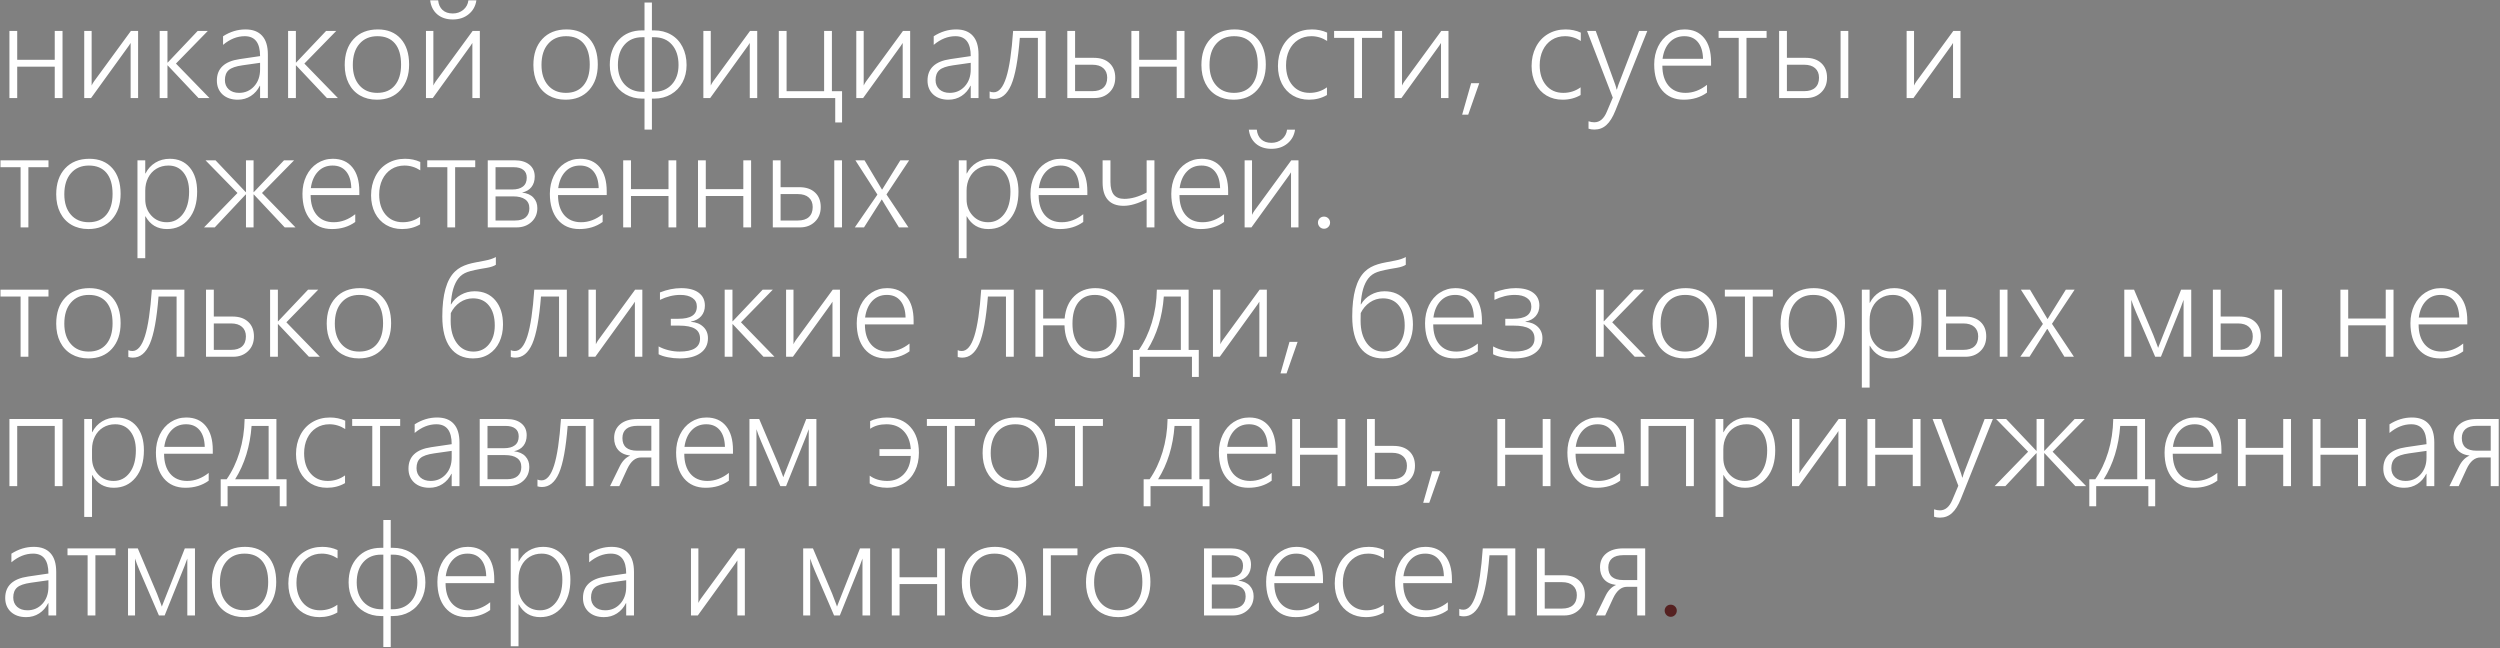 <?xml version="1.0" encoding="UTF-8"?> <svg xmlns="http://www.w3.org/2000/svg" width="1836" height="476" viewBox="0 0 1836 476" fill="none"><rect x="0" y="0" width="1836" height="476" fill="#808080" stroke="none"/><path d="M40.203 72V48.938H12.641V72H6.922V22.734H12.641V43.922H40.203V22.734H45.922V72H40.203ZM95.938 72V31.547L94.578 33.656L66.875 72H61.859V22.734H67.297V62.812C67.797 61.719 68.359 60.734 68.984 59.859L96.125 22.734H101.422V72H95.938ZM145.766 72L123.172 48.047H122.984V72H117.266V22.734H122.984V45.938H123.172L145.156 22.734H152.609L129.219 46.688L153.828 72H145.766ZM191 72V62.953H190.812C189.219 66.172 187.016 68.688 184.203 70.5C181.391 72.312 178.203 73.219 174.641 73.219C169.984 73.219 166.25 71.938 163.438 69.375C160.656 66.781 159.266 63.375 159.266 59.156C159.266 50.281 164.844 45.031 176 43.406L191 41.203C191 31.453 187.25 26.578 179.75 26.578C174.188 26.578 168.875 28.703 163.812 32.953V26.625C169.031 23.281 174.516 21.609 180.266 21.609C185.641 21.609 189.719 23.156 192.5 26.25C195.312 29.312 196.719 33.891 196.719 39.984V72H191ZM165.172 58.828C165.172 61.609 166.109 63.875 167.984 65.625C169.891 67.344 172.422 68.203 175.578 68.203C179.984 68.203 183.656 66.609 186.594 63.422C189.531 60.203 191 56.062 191 51V46.125L178.109 47.953C173.234 48.641 169.859 49.812 167.984 51.469C166.109 53.125 165.172 55.578 165.172 58.828ZM240.078 72L217.484 48.047H217.297V72H211.578V22.734H217.297V45.938H217.484L239.469 22.734H246.922L223.531 46.688L248.141 72H240.078ZM276.734 73.219C272.047 73.219 267.906 72.172 264.312 70.078C260.75 67.984 258 65.016 256.062 61.172C254.125 57.297 253.156 52.828 253.156 47.766C253.156 39.734 255.328 33.375 259.672 28.688C264.047 23.969 270 21.609 277.531 21.609C284.625 21.609 290.219 23.891 294.312 28.453C298.406 33.016 300.453 39.328 300.453 47.391C300.453 55.141 298.328 61.391 294.078 66.141C289.828 70.859 284.047 73.219 276.734 73.219ZM277.156 26.578C271.625 26.578 267.234 28.453 263.984 32.203C260.734 35.922 259.109 41.094 259.109 47.719C259.109 54 260.719 58.984 263.938 62.672C267.156 66.359 271.516 68.203 277.016 68.203C282.609 68.203 286.922 66.375 289.953 62.719C293.016 59.062 294.547 53.969 294.547 47.438C294.547 40.656 293.047 35.484 290.047 31.922C287.047 28.359 282.75 26.578 277.156 26.578ZM332.562 9.891C335.531 9.891 338.094 9 340.25 7.219C342.406 5.406 343.656 3.078 344 0.234H349.859C349.266 4.422 347.391 7.812 344.234 10.406C341.109 13 337.203 14.297 332.516 14.297C327.859 14.297 324.047 13.031 321.078 10.5C318.141 7.938 316.422 4.516 315.922 0.234H321.781C322.062 3.203 323.125 5.562 324.969 7.312C326.844 9.031 329.359 9.891 332.516 9.891H332.562ZM346.906 72V31.547L345.547 33.656L317.844 72H312.828V22.734H318.266V62.812C318.766 61.719 319.328 60.734 319.953 59.859L347.094 22.734H352.391V72H346.906ZM415.297 73.219C410.609 73.219 406.469 72.172 402.875 70.078C399.312 67.984 396.562 65.016 394.625 61.172C392.688 57.297 391.719 52.828 391.719 47.766C391.719 39.734 393.891 33.375 398.234 28.688C402.609 23.969 408.562 21.609 416.094 21.609C423.188 21.609 428.781 23.891 432.875 28.453C436.969 33.016 439.016 39.328 439.016 47.391C439.016 55.141 436.891 61.391 432.641 66.141C428.391 70.859 422.609 73.219 415.297 73.219ZM415.719 26.578C410.188 26.578 405.797 28.453 402.547 32.203C399.297 35.922 397.672 41.094 397.672 47.719C397.672 54 399.281 58.984 402.5 62.672C405.719 66.359 410.078 68.203 415.578 68.203C421.172 68.203 425.484 66.375 428.516 62.719C431.578 59.062 433.109 53.969 433.109 47.438C433.109 40.656 431.609 35.484 428.609 31.922C425.609 28.359 421.312 26.578 415.719 26.578ZM504.219 47.766C504.219 52.484 503.219 56.719 501.219 60.469C499.219 64.219 496.391 67.156 492.734 69.281C489.078 71.375 485 72.422 480.5 72.422H478.766V95.156H473.328V72.422H471.641C467.141 72.422 463.062 71.375 459.406 69.281C455.75 67.188 452.906 64.266 450.875 60.516C448.844 56.734 447.828 52.484 447.828 47.766C447.828 40.172 450 34.031 454.344 29.344C458.688 24.656 464.453 22.312 471.641 22.312H473.328V1.875H478.766V22.312H480.406C485.062 22.312 489.203 23.359 492.828 25.453C496.453 27.547 499.25 30.531 501.219 34.406C503.219 38.281 504.219 42.734 504.219 47.766ZM498.312 47.719C498.312 41.438 496.703 36.469 493.484 32.812C490.297 29.156 485.922 27.328 480.359 27.328H478.766V67.453H480.031C485.625 67.453 490.062 65.656 493.344 62.062C496.656 58.469 498.312 53.688 498.312 47.719ZM473.328 27.328H471.688C466.188 27.328 461.828 29.172 458.609 32.859C455.391 36.516 453.781 41.469 453.781 47.719C453.781 53.719 455.453 58.516 458.797 62.109C462.141 65.672 466.578 67.453 472.109 67.453H473.328V27.328ZM550.625 72V31.547L549.266 33.656L521.562 72H516.547V22.734H521.984V62.812C522.484 61.719 523.047 60.734 523.672 59.859L550.812 22.734H556.109V72H550.625ZM613.391 89.953V72H571.953V22.734H577.672V66.984H605.234V22.734H610.953V66.984H618.406V89.953H613.391ZM662.938 72V31.547L661.578 33.656L633.875 72H628.859V22.734H634.297V62.812C634.797 61.719 635.359 60.734 635.984 59.859L663.125 22.734H668.422V72H662.938ZM712.906 72V62.953H712.719C711.125 66.172 708.922 68.688 706.109 70.5C703.297 72.312 700.109 73.219 696.547 73.219C691.891 73.219 688.156 71.938 685.344 69.375C682.562 66.781 681.172 63.375 681.172 59.156C681.172 50.281 686.75 45.031 697.906 43.406L712.906 41.203C712.906 31.453 709.156 26.578 701.656 26.578C696.094 26.578 690.781 28.703 685.719 32.953V26.625C690.938 23.281 696.422 21.609 702.172 21.609C707.547 21.609 711.625 23.156 714.406 26.25C717.219 29.312 718.625 33.891 718.625 39.984V72H712.906ZM687.078 58.828C687.078 61.609 688.016 63.875 689.891 65.625C691.797 67.344 694.328 68.203 697.484 68.203C701.891 68.203 705.562 66.609 708.5 63.422C711.438 60.203 712.906 56.062 712.906 51V46.125L700.016 47.953C695.141 48.641 691.766 49.812 689.891 51.469C688.016 53.125 687.078 55.578 687.078 58.828ZM762.219 72V27.797H748.953C747.672 44.047 745.547 55.594 742.578 62.438C739.609 69.25 735.438 72.656 730.062 72.656C728.969 72.656 727.875 72.5 726.781 72.188V67.172C727.531 67.578 728.531 67.781 729.781 67.781C733.594 67.781 736.656 64.141 738.969 56.859C741.281 49.578 742.969 38.203 744.031 22.734H767.938V72H762.219ZM819.031 57.047C819.031 61.516 817.594 65.125 814.719 67.875C811.875 70.625 808.234 72 803.797 72H783.828V22.734H789.547V42.469H803.328C808.203 42.469 812.031 43.766 814.812 46.359C817.625 48.953 819.031 52.516 819.031 57.047ZM813.125 57.047C813.125 54.078 812.172 51.75 810.266 50.062C808.391 48.375 805.688 47.531 802.156 47.531H789.547V66.938H802.25C805.781 66.938 808.469 66.094 810.312 64.406C812.188 62.688 813.125 60.234 813.125 57.047ZM864.172 72V48.938H836.609V72H830.891V22.734H836.609V43.922H864.172V22.734H869.891V72H864.172ZM905.891 73.219C901.203 73.219 897.062 72.172 893.469 70.078C889.906 67.984 887.156 65.016 885.219 61.172C883.281 57.297 882.312 52.828 882.312 47.766C882.312 39.734 884.484 33.375 888.828 28.688C893.203 23.969 899.156 21.609 906.688 21.609C913.781 21.609 919.375 23.891 923.469 28.453C927.562 33.016 929.609 39.328 929.609 47.391C929.609 55.141 927.484 61.391 923.234 66.141C918.984 70.859 913.203 73.219 905.891 73.219ZM906.312 26.578C900.781 26.578 896.391 28.453 893.141 32.203C889.891 35.922 888.266 41.094 888.266 47.719C888.266 54 889.875 58.984 893.094 62.672C896.312 66.359 900.672 68.203 906.172 68.203C911.766 68.203 916.078 66.375 919.109 62.719C922.172 59.062 923.703 53.969 923.703 47.438C923.703 40.656 922.203 35.484 919.203 31.922C916.203 28.359 911.906 26.578 906.312 26.578ZM974.516 69.797C970.609 72.078 966.203 73.219 961.297 73.219C956.891 73.219 952.953 72.203 949.484 70.172C946.016 68.109 943.312 65.188 941.375 61.406C939.469 57.594 938.516 53.281 938.516 48.469C938.516 43.344 939.562 38.719 941.656 34.594C943.75 30.469 946.688 27.281 950.469 25.031C954.281 22.75 958.625 21.609 963.5 21.609C967.531 21.609 971.25 22.391 974.656 23.953V30.094C971.031 27.75 967.172 26.578 963.078 26.578C959.422 26.578 956.172 27.484 953.328 29.297C950.516 31.109 948.328 33.641 946.766 36.891C945.234 40.141 944.469 43.812 944.469 47.906C944.469 54 946.031 58.906 949.156 62.625C952.312 66.344 956.531 68.203 961.812 68.203C966.531 68.203 970.766 66.844 974.516 64.125V69.797ZM1000.25 27.797V72H994.531V27.797H979.766V22.734H1015.02V27.797H1000.25ZM1058.28 72V31.547L1056.92 33.656L1029.22 72H1024.2V22.734H1029.64V62.812C1030.14 61.719 1030.7 60.734 1031.33 59.859L1058.47 22.734H1063.77V72H1058.28ZM1078.25 84.234H1073.8L1080.41 61.078H1086.36L1078.25 84.234ZM1160.8 69.797C1156.89 72.078 1152.48 73.219 1147.58 73.219C1143.17 73.219 1139.23 72.203 1135.77 70.172C1132.3 68.109 1129.59 65.188 1127.66 61.406C1125.75 57.594 1124.8 53.281 1124.8 48.469C1124.8 43.344 1125.84 38.719 1127.94 34.594C1130.03 30.469 1132.97 27.281 1136.75 25.031C1140.56 22.75 1144.91 21.609 1149.78 21.609C1153.81 21.609 1157.53 22.391 1160.94 23.953V30.094C1157.31 27.75 1153.45 26.578 1149.36 26.578C1145.7 26.578 1142.45 27.484 1139.61 29.297C1136.8 31.109 1134.61 33.641 1133.05 36.891C1131.52 40.141 1130.75 43.812 1130.75 47.906C1130.75 54 1132.31 58.906 1135.44 62.625C1138.59 66.344 1142.81 68.203 1148.09 68.203C1152.81 68.203 1157.05 66.844 1160.8 64.125V69.797ZM1170.92 95.156C1169.3 95.156 1167.86 94.938 1166.61 94.5V89.062C1168.05 89.562 1169.47 89.812 1170.88 89.812C1174.84 89.812 1177.91 87.219 1180.06 82.031L1184.42 71.719L1165.53 22.734H1171.91L1186.2 62.062C1186.67 63.438 1187.02 64.656 1187.23 65.719H1187.47L1187.98 64.031L1188.55 62.25L1203.73 22.734H1209.78L1186.34 81.234C1184.41 86.078 1182.2 89.609 1179.73 91.828C1177.3 94.047 1174.36 95.156 1170.92 95.156ZM1220.84 48.234C1220.84 54.422 1222.33 59.297 1225.3 62.859C1228.3 66.422 1232.47 68.203 1237.81 68.203C1243.38 68.203 1248.64 66.234 1253.61 62.297V68.016C1248.83 71.484 1243.12 73.219 1236.5 73.219C1229.78 73.219 1224.48 70.906 1220.61 66.281C1216.77 61.625 1214.84 55.297 1214.84 47.297C1214.84 42.484 1215.8 38.109 1217.7 34.172C1219.64 30.203 1222.31 27.125 1225.72 24.938C1229.16 22.719 1232.95 21.609 1237.11 21.609C1243.3 21.609 1248.09 23.703 1251.5 27.891C1254.91 32.078 1256.61 37.938 1256.61 45.469V48.234H1220.84ZM1250.7 43.172C1250.58 37.922 1249.33 33.844 1246.95 30.938C1244.58 28.031 1241.25 26.578 1236.97 26.578C1232.62 26.578 1229.05 28.062 1226.23 31.031C1223.42 34 1221.67 38.047 1220.98 43.172H1250.7ZM1282.62 27.797V72H1276.91V27.797H1262.14V22.734H1297.39V27.797H1282.62ZM1351.72 72V22.734H1357.39V72H1351.72ZM1341.78 57.047C1341.78 61.516 1340.34 65.125 1337.47 67.875C1334.62 70.625 1330.98 72 1326.55 72H1306.58V22.734H1312.3V42.469H1326.08C1330.95 42.469 1334.78 43.766 1337.56 46.359C1340.38 48.953 1341.78 52.516 1341.78 57.047ZM1335.88 57.047C1335.88 54.078 1334.92 51.75 1333.02 50.062C1331.14 48.375 1328.44 47.531 1324.91 47.531H1312.3V66.938H1325C1328.53 66.938 1331.22 66.094 1333.06 64.406C1334.94 62.688 1335.88 60.234 1335.88 57.047ZM1434.31 72V31.547L1432.95 33.656L1405.25 72H1400.23V22.734H1405.67V62.812C1406.17 61.719 1406.73 60.734 1407.36 59.859L1434.5 22.734H1439.8V72H1434.31ZM20.844 122.797V167H15.125V122.797H0.359V117.734H35.609V122.797H20.844ZM64.859 168.219C60.172 168.219 56.031 167.172 52.438 165.078C48.875 162.984 46.125 160.016 44.188 156.172C42.25 152.297 41.281 147.828 41.281 142.766C41.281 134.734 43.453 128.375 47.797 123.688C52.172 118.969 58.125 116.609 65.656 116.609C72.75 116.609 78.344 118.891 82.438 123.453C86.531 128.016 88.578 134.328 88.578 142.391C88.578 150.141 86.453 156.391 82.203 161.141C77.953 165.859 72.172 168.219 64.859 168.219ZM65.281 121.578C59.75 121.578 55.359 123.453 52.109 127.203C48.859 130.922 47.234 136.094 47.234 142.719C47.234 149 48.844 153.984 52.062 157.672C55.281 161.359 59.641 163.203 65.141 163.203C70.734 163.203 75.047 161.375 78.078 157.719C81.141 154.062 82.672 148.969 82.672 142.438C82.672 135.656 81.172 130.484 78.172 126.922C75.172 123.359 70.875 121.578 65.281 121.578ZM106.672 158.891V189.641H100.953V117.734H106.672V127.391H106.859C108.547 124.016 110.953 121.375 114.078 119.469C117.203 117.562 120.75 116.609 124.719 116.609C130.906 116.609 135.797 118.766 139.391 123.078C142.984 127.359 144.781 133.25 144.781 140.75C144.781 149.062 142.75 155.719 138.688 160.719C134.625 165.719 129.266 168.219 122.609 168.219C115.578 168.219 110.328 165.109 106.859 158.891H106.672ZM106.672 146.422C106.672 151.109 108.156 155.078 111.125 158.328C114.094 161.578 117.891 163.203 122.516 163.203C127.359 163.203 131.297 161.188 134.328 157.156C137.359 153.125 138.875 147.656 138.875 140.75C138.875 134.906 137.516 130.25 134.797 126.781C132.078 123.312 128.375 121.578 123.688 121.578C120.375 121.578 117.406 122.375 114.781 123.969C112.188 125.562 110.188 127.766 108.781 130.578C107.375 133.359 106.672 136.484 106.672 139.953V146.422ZM209.094 167L186.406 142.812H186.219V167H180.641V142.812H180.453L157.719 167H149.844L174.406 141.734L150.922 117.734H158.281L180.453 141.078H180.641V117.734H186.219V141.078H186.406L208.578 117.734H215.984L192.406 141.734L217.016 167H209.094ZM228.125 143.234C228.125 149.422 229.609 154.297 232.578 157.859C235.578 161.422 239.75 163.203 245.094 163.203C250.656 163.203 255.922 161.234 260.891 157.297V163.016C256.109 166.484 250.406 168.219 243.781 168.219C237.062 168.219 231.766 165.906 227.891 161.281C224.047 156.625 222.125 150.297 222.125 142.297C222.125 137.484 223.078 133.109 224.984 129.172C226.922 125.203 229.594 122.125 233 119.938C236.438 117.719 240.234 116.609 244.391 116.609C250.578 116.609 255.375 118.703 258.781 122.891C262.188 127.078 263.891 132.938 263.891 140.469V143.234H228.125ZM257.984 138.172C257.859 132.922 256.609 128.844 254.234 125.938C251.859 123.031 248.531 121.578 244.25 121.578C239.906 121.578 236.328 123.062 233.516 126.031C230.703 129 228.953 133.047 228.266 138.172H257.984ZM308.516 164.797C304.609 167.078 300.203 168.219 295.297 168.219C290.891 168.219 286.953 167.203 283.484 165.172C280.016 163.109 277.312 160.188 275.375 156.406C273.469 152.594 272.516 148.281 272.516 143.469C272.516 138.344 273.562 133.719 275.656 129.594C277.75 125.469 280.688 122.281 284.469 120.031C288.281 117.75 292.625 116.609 297.5 116.609C301.531 116.609 305.25 117.391 308.656 118.953V125.094C305.031 122.75 301.172 121.578 297.078 121.578C293.422 121.578 290.172 122.484 287.328 124.297C284.516 126.109 282.328 128.641 280.766 131.891C279.234 135.141 278.469 138.812 278.469 142.906C278.469 149 280.031 153.906 283.156 157.625C286.312 161.344 290.531 163.203 295.812 163.203C300.531 163.203 304.766 161.844 308.516 159.125V164.797ZM334.25 122.797V167H328.531V122.797H313.766V117.734H349.016V122.797H334.25ZM394.625 152.844C394.625 156.969 393.188 160.359 390.312 163.016C387.438 165.672 383.781 167 379.344 167H358.203V117.734H377.938C382.562 117.734 386.172 118.797 388.766 120.922C391.391 123.016 392.703 125.938 392.703 129.688C392.703 132.781 391.891 135.359 390.266 137.422C388.641 139.453 386.344 140.781 383.375 141.406C387.094 141.844 389.891 143.094 391.766 145.156C393.672 147.188 394.625 149.75 394.625 152.844ZM386.844 130.484C386.844 127.953 386.016 126.047 384.359 124.766C382.703 123.453 380.344 122.797 377.281 122.797H363.922V139.156H376.156C379.562 139.156 382.188 138.438 384.031 137C385.906 135.562 386.844 133.391 386.844 130.484ZM388.766 152.984C388.766 150.078 387.734 147.891 385.672 146.422C383.641 144.953 380.688 144.219 376.812 144.219H363.922V161.938H378.266C381.766 161.938 384.391 161.141 386.141 159.547C387.891 157.953 388.766 155.766 388.766 152.984ZM409.812 143.234C409.812 149.422 411.297 154.297 414.266 157.859C417.266 161.422 421.438 163.203 426.781 163.203C432.344 163.203 437.609 161.234 442.578 157.297V163.016C437.797 166.484 432.094 168.219 425.469 168.219C418.75 168.219 413.453 165.906 409.578 161.281C405.734 156.625 403.812 150.297 403.812 142.297C403.812 137.484 404.766 133.109 406.672 129.172C408.609 125.203 411.281 122.125 414.688 119.938C418.125 117.719 421.922 116.609 426.078 116.609C432.266 116.609 437.062 118.703 440.469 122.891C443.875 127.078 445.578 132.938 445.578 140.469V143.234H409.812ZM439.672 138.172C439.547 132.922 438.297 128.844 435.922 125.938C433.547 123.031 430.219 121.578 425.938 121.578C421.594 121.578 418.016 123.062 415.203 126.031C412.391 129 410.641 133.047 409.953 138.172H439.672ZM490.953 167V143.938H463.391V167H457.672V117.734H463.391V138.922H490.953V117.734H496.672V167H490.953ZM545.891 167V143.938H518.328V167H512.609V117.734H518.328V138.922H545.891V117.734H551.609V167H545.891ZM612.688 167V117.734H618.359V167H612.688ZM602.75 152.047C602.75 156.516 601.312 160.125 598.438 162.875C595.594 165.625 591.953 167 587.516 167H567.547V117.734H573.266V137.469H587.047C591.922 137.469 595.75 138.766 598.531 141.359C601.344 143.953 602.75 147.516 602.75 152.047ZM596.844 152.047C596.844 149.078 595.891 146.75 593.984 145.062C592.109 143.375 589.406 142.531 585.875 142.531H573.266V161.938H585.969C589.5 161.938 592.188 161.094 594.031 159.406C595.906 157.688 596.844 155.234 596.844 152.047ZM651.031 142.812L667.156 167H660.172L649.953 150.406L647.703 146.609H647.422L646.625 147.969L634.531 167H627.781L644.375 142.906L628.203 117.734H634.906L647.703 139.203H647.891L649.062 137.281L661.203 117.734H667.672L651.031 142.812ZM709.859 158.891V189.641H704.141V117.734H709.859V127.391H710.047C711.734 124.016 714.141 121.375 717.266 119.469C720.391 117.562 723.938 116.609 727.906 116.609C734.094 116.609 738.984 118.766 742.578 123.078C746.172 127.359 747.969 133.25 747.969 140.75C747.969 149.062 745.938 155.719 741.875 160.719C737.812 165.719 732.453 168.219 725.797 168.219C718.766 168.219 713.516 165.109 710.047 158.891H709.859ZM709.859 146.422C709.859 151.109 711.344 155.078 714.312 158.328C717.281 161.578 721.078 163.203 725.703 163.203C730.547 163.203 734.484 161.188 737.516 157.156C740.547 153.125 742.062 147.656 742.062 140.75C742.062 134.906 740.703 130.25 737.984 126.781C735.266 123.312 731.562 121.578 726.875 121.578C723.562 121.578 720.594 122.375 717.969 123.969C715.375 125.562 713.375 127.766 711.969 130.578C710.562 133.359 709.859 136.484 709.859 139.953V146.422ZM762.781 143.234C762.781 149.422 764.266 154.297 767.234 157.859C770.234 161.422 774.406 163.203 779.75 163.203C785.312 163.203 790.578 161.234 795.547 157.297V163.016C790.766 166.484 785.062 168.219 778.438 168.219C771.719 168.219 766.422 165.906 762.547 161.281C758.703 156.625 756.781 150.297 756.781 142.297C756.781 137.484 757.734 133.109 759.641 129.172C761.578 125.203 764.25 122.125 767.656 119.938C771.094 117.719 774.891 116.609 779.047 116.609C785.234 116.609 790.031 118.703 793.438 122.891C796.844 127.078 798.547 132.938 798.547 140.469V143.234H762.781ZM792.641 138.172C792.516 132.922 791.266 128.844 788.891 125.938C786.516 123.031 783.188 121.578 778.906 121.578C774.562 121.578 770.984 123.062 768.172 126.031C765.359 129 763.609 133.047 762.922 138.172H792.641ZM842.094 167V146.188C835.781 149.5 830.141 151.156 825.172 151.156C820.078 151.156 816.234 149.703 813.641 146.797C811.047 143.891 809.75 139.641 809.75 134.047V117.734H815.516V133.672C815.516 137.828 816.344 140.938 818 143C819.656 145.031 822.234 146.047 825.734 146.047C830.859 146.047 836.312 144.484 842.094 141.359V117.734H847.812V167H842.094ZM866.188 143.234C866.188 149.422 867.672 154.297 870.641 157.859C873.641 161.422 877.812 163.203 883.156 163.203C888.719 163.203 893.984 161.234 898.953 157.297V163.016C894.172 166.484 888.469 168.219 881.844 168.219C875.125 168.219 869.828 165.906 865.953 161.281C862.109 156.625 860.188 150.297 860.188 142.297C860.188 137.484 861.141 133.109 863.047 129.172C864.984 125.203 867.656 122.125 871.062 119.938C874.5 117.719 878.297 116.609 882.453 116.609C888.641 116.609 893.438 118.703 896.844 122.891C900.25 127.078 901.953 132.938 901.953 140.469V143.234H866.188ZM896.047 138.172C895.922 132.922 894.672 128.844 892.297 125.938C889.922 123.031 886.594 121.578 882.312 121.578C877.969 121.578 874.391 123.062 871.578 126.031C868.766 129 867.016 133.047 866.328 138.172H896.047ZM933.781 104.891C936.75 104.891 939.312 104 941.469 102.219C943.625 100.406 944.875 98.078 945.219 95.234H951.078C950.484 99.422 948.609 102.812 945.453 105.406C942.328 108 938.422 109.297 933.734 109.297C929.078 109.297 925.266 108.031 922.297 105.5C919.359 102.938 917.641 99.516 917.141 95.234H923C923.281 98.203 924.344 100.562 926.188 102.312C928.062 104.031 930.578 104.891 933.734 104.891H933.781ZM948.125 167V126.547L946.766 128.656L919.062 167H914.047V117.734H919.484V157.812C919.984 156.719 920.547 155.734 921.172 154.859L948.312 117.734H953.609V167H948.125ZM972.359 167.984C971.109 167.984 970.047 167.531 969.172 166.625C968.328 165.688 967.906 164.641 967.906 163.484C967.906 162.234 968.328 161.188 969.172 160.344C970.016 159.5 971.078 159.078 972.359 159.078C973.609 159.078 974.656 159.5 975.5 160.344C976.375 161.188 976.812 162.234 976.812 163.484C976.812 164.734 976.375 165.797 975.5 166.672C974.656 167.547 973.609 167.984 972.359 167.984ZM20.844 217.797V262H15.125V217.797H0.359V212.734H35.609V217.797H20.844ZM64.859 263.219C60.172 263.219 56.031 262.172 52.438 260.078C48.875 257.984 46.125 255.016 44.188 251.172C42.25 247.297 41.281 242.828 41.281 237.766C41.281 229.734 43.453 223.375 47.797 218.688C52.172 213.969 58.125 211.609 65.656 211.609C72.75 211.609 78.344 213.891 82.438 218.453C86.531 223.016 88.578 229.328 88.578 237.391C88.578 245.141 86.453 251.391 82.203 256.141C77.953 260.859 72.172 263.219 64.859 263.219ZM65.281 216.578C59.75 216.578 55.359 218.453 52.109 222.203C48.859 225.922 47.234 231.094 47.234 237.719C47.234 244 48.844 248.984 52.062 252.672C55.281 256.359 59.641 258.203 65.141 258.203C70.734 258.203 75.047 256.375 78.078 252.719C81.141 249.062 82.672 243.969 82.672 237.438C82.672 230.656 81.172 225.484 78.172 221.922C75.172 218.359 70.875 216.578 65.281 216.578ZM129.688 262V217.797H116.422C115.141 234.047 113.016 245.594 110.047 252.438C107.078 259.25 102.906 262.656 97.531 262.656C96.438 262.656 95.344 262.5 94.25 262.188V257.172C95 257.578 96 257.781 97.25 257.781C101.062 257.781 104.125 254.141 106.438 246.859C108.75 239.578 110.438 228.203 111.5 212.734H135.406V262H129.688ZM186.5 247.047C186.5 251.516 185.062 255.125 182.188 257.875C179.344 260.625 175.703 262 171.266 262H151.297V212.734H157.016V232.469H170.797C175.672 232.469 179.5 233.766 182.281 236.359C185.094 238.953 186.5 242.516 186.5 247.047ZM180.594 247.047C180.594 244.078 179.641 241.75 177.734 240.062C175.859 238.375 173.156 237.531 169.625 237.531H157.016V256.938H169.719C173.25 256.938 175.938 256.094 177.781 254.406C179.656 252.688 180.594 250.234 180.594 247.047ZM226.859 262L204.266 238.047H204.078V262H198.359V212.734H204.078V235.938H204.266L226.25 212.734H233.703L210.312 236.688L234.922 262H226.859ZM263.516 263.219C258.828 263.219 254.688 262.172 251.094 260.078C247.531 257.984 244.781 255.016 242.844 251.172C240.906 247.297 239.938 242.828 239.938 237.766C239.938 229.734 242.109 223.375 246.453 218.688C250.828 213.969 256.781 211.609 264.312 211.609C271.406 211.609 277 213.891 281.094 218.453C285.188 223.016 287.234 229.328 287.234 237.391C287.234 245.141 285.109 251.391 280.859 256.141C276.609 260.859 270.828 263.219 263.516 263.219ZM263.938 216.578C258.406 216.578 254.016 218.453 250.766 222.203C247.516 225.922 245.891 231.094 245.891 237.719C245.891 244 247.5 248.984 250.719 252.672C253.938 256.359 258.297 258.203 263.797 258.203C269.391 258.203 273.703 256.375 276.734 252.719C279.797 249.062 281.328 243.969 281.328 237.438C281.328 230.656 279.828 225.484 276.828 221.922C273.828 218.359 269.531 216.578 263.938 216.578ZM369.406 238.375C369.406 243.094 368.516 247.359 366.734 251.172C364.953 254.953 362.406 257.906 359.094 260.031C355.812 262.156 351.922 263.219 347.422 263.219C340.203 263.219 334.625 260.578 330.688 255.297C326.781 250.016 324.828 242.406 324.828 232.469C324.828 216.344 327.938 205.312 334.156 199.375C335.5 198.094 336.953 197.031 338.516 196.188C340.109 195.344 341.812 194.641 343.625 194.078C345.469 193.516 347.422 193.047 349.484 192.672C351.547 192.266 353.75 191.844 356.094 191.406C359.469 190.781 362.156 189.891 364.156 188.734V194.453C362.75 195.422 360.531 196.172 357.5 196.703C350.656 197.797 345.891 198.828 343.203 199.797C340.516 200.766 338.344 202.297 336.688 204.391C335.062 206.453 333.781 209.062 332.844 212.219C331.938 215.375 331.344 219.156 331.062 223.562H331.25C332.969 220.594 335.359 218.25 338.422 216.531C341.516 214.781 344.891 213.906 348.547 213.906C354.953 213.906 360.031 216.125 363.781 220.562C367.531 225 369.406 230.938 369.406 238.375ZM363.359 239.031C363.359 232.812 361.938 227.938 359.094 224.406C356.281 220.875 352.359 219.109 347.328 219.109C343.859 219.109 340.672 220.094 337.766 222.062C334.891 224.031 332.656 226.656 331.062 229.938L330.969 235.656C330.969 242.438 332.484 247.891 335.516 252.016C338.547 256.141 342.609 258.203 347.703 258.203C352.391 258.203 356.172 256.438 359.047 252.906C361.922 249.344 363.359 244.719 363.359 239.031ZM410.562 262V217.797H397.297C396.016 234.047 393.891 245.594 390.922 252.438C387.953 259.25 383.781 262.656 378.406 262.656C377.312 262.656 376.219 262.5 375.125 262.188V257.172C375.875 257.578 376.875 257.781 378.125 257.781C381.938 257.781 385 254.141 387.312 246.859C389.625 239.578 391.312 228.203 392.375 212.734H416.281V262H410.562ZM466.25 262V221.547L464.891 223.656L437.188 262H432.172V212.734H437.609V252.812C438.109 251.719 438.672 250.734 439.297 249.859L466.438 212.734H471.734V262H466.25ZM519.922 248.406C519.922 253.031 518.094 256.656 514.438 259.281C510.781 261.906 505.703 263.219 499.203 263.219C496.234 263.219 493.344 262.938 490.531 262.375C487.75 261.844 485.469 261.109 483.688 260.172V254.406C485.906 255.625 488.359 256.562 491.047 257.219C493.734 257.875 496.391 258.203 499.016 258.203C509.078 258.203 514.109 255.016 514.109 248.641C514.109 245.359 512.859 242.953 510.359 241.422C507.891 239.891 503.984 239.125 498.641 239.125H492.641V234.109H498.172C502.766 234.109 506.172 233.375 508.391 231.906C510.641 230.438 511.766 228.156 511.766 225.062C511.766 222.375 510.688 220.297 508.531 218.828C506.375 217.328 503.406 216.578 499.625 216.578C494.656 216.578 489.672 217.797 484.672 220.234V214.75C490.016 212.656 495.203 211.609 500.234 211.609C505.828 211.609 510.125 212.734 513.125 214.984C516.156 217.234 517.672 220.391 517.672 224.453C517.672 227.484 516.781 230.047 515 232.141C513.219 234.203 510.703 235.547 507.453 236.172V236.359C511.203 236.609 514.219 237.828 516.5 240.016C518.781 242.172 519.922 244.969 519.922 248.406ZM560.703 262L538.109 238.047H537.922V262H532.203V212.734H537.922V235.938H538.109L560.094 212.734H567.547L544.156 236.688L568.766 262H560.703ZM611.375 262V221.547L610.016 223.656L582.312 262H577.297V212.734H582.734V252.812C583.234 251.719 583.797 250.734 584.422 249.859L611.562 212.734H616.859V262H611.375ZM635.188 238.234C635.188 244.422 636.672 249.297 639.641 252.859C642.641 256.422 646.812 258.203 652.156 258.203C657.719 258.203 662.984 256.234 667.953 252.297V258.016C663.172 261.484 657.469 263.219 650.844 263.219C644.125 263.219 638.828 260.906 634.953 256.281C631.109 251.625 629.188 245.297 629.188 237.297C629.188 232.484 630.141 228.109 632.047 224.172C633.984 220.203 636.656 217.125 640.062 214.938C643.5 212.719 647.297 211.609 651.453 211.609C657.641 211.609 662.438 213.703 665.844 217.891C669.25 222.078 670.953 227.938 670.953 235.469V238.234H635.188ZM665.047 233.172C664.922 227.922 663.672 223.844 661.297 220.938C658.922 218.031 655.594 216.578 651.312 216.578C646.969 216.578 643.391 218.062 640.578 221.031C637.766 224 636.016 228.047 635.328 233.172H665.047ZM738.781 262V217.797H725.516C724.234 234.047 722.109 245.594 719.141 252.438C716.172 259.25 712 262.656 706.625 262.656C705.531 262.656 704.438 262.5 703.344 262.188V257.172C704.094 257.578 705.094 257.781 706.344 257.781C710.156 257.781 713.219 254.141 715.531 246.859C717.844 239.578 719.531 228.203 720.594 212.734H744.5V262H738.781ZM825.922 237.391C825.922 245.234 823.922 251.5 819.922 256.188C815.953 260.875 810.547 263.219 803.703 263.219C797.078 263.219 791.812 261.047 787.906 256.703C784.031 252.328 781.984 246.406 781.766 238.938H766.109V262H760.391V212.734H766.109V233.922H781.859C782.484 227.016 784.812 221.578 788.844 217.609C792.906 213.609 798.094 211.609 804.406 211.609C811.188 211.609 816.469 213.906 820.25 218.5C824.031 223.094 825.922 229.391 825.922 237.391ZM820.062 237.438C820.062 230.625 818.688 225.453 815.938 221.922C813.188 218.359 809.219 216.578 804.031 216.578C798.812 216.578 794.766 218.422 791.891 222.109C789.047 225.797 787.625 230.984 787.625 237.672C787.625 244.203 789.062 249.266 791.938 252.859C794.844 256.422 798.859 258.203 803.984 258.203C809.203 258.203 813.188 256.391 815.938 252.766C818.688 249.141 820.062 244.031 820.062 237.438ZM875.375 276.812V262H837.078V276.812H832.016V256.984H836.375C840.406 251.234 843.578 244.562 845.891 236.969C848.203 229.344 849.438 221.266 849.594 212.734H872.938V256.984H880.391V276.812H875.375ZM867.219 217.797H854.703C853.609 232.766 849.578 245.828 842.609 256.984H867.219V217.797ZM924.875 262V221.547L923.516 223.656L895.812 262H890.797V212.734H896.234V252.812C896.734 251.719 897.297 250.734 897.922 249.859L925.062 212.734H930.359V262H924.875ZM944.844 274.234H940.391L947 251.078H952.953L944.844 274.234ZM1037.66 238.375C1037.66 243.094 1036.77 247.359 1034.98 251.172C1033.2 254.953 1030.66 257.906 1027.34 260.031C1024.06 262.156 1020.17 263.219 1015.67 263.219C1008.45 263.219 1002.88 260.578 998.938 255.297C995.031 250.016 993.078 242.406 993.078 232.469C993.078 216.344 996.188 205.312 1002.41 199.375C1003.75 198.094 1005.2 197.031 1006.77 196.188C1008.36 195.344 1010.06 194.641 1011.88 194.078C1013.72 193.516 1015.67 193.047 1017.73 192.672C1019.8 192.266 1022 191.844 1024.34 191.406C1027.72 190.781 1030.41 189.891 1032.41 188.734V194.453C1031 195.422 1028.78 196.172 1025.75 196.703C1018.91 197.797 1014.14 198.828 1011.45 199.797C1008.77 200.766 1006.59 202.297 1004.94 204.391C1003.31 206.453 1002.03 209.062 1001.09 212.219C1000.19 215.375 999.594 219.156 999.312 223.562H999.5C1001.22 220.594 1003.61 218.25 1006.67 216.531C1009.77 214.781 1013.14 213.906 1016.8 213.906C1023.2 213.906 1028.28 216.125 1032.03 220.562C1035.78 225 1037.66 230.938 1037.66 238.375ZM1031.61 239.031C1031.61 232.812 1030.19 227.938 1027.34 224.406C1024.53 220.875 1020.61 219.109 1015.58 219.109C1012.11 219.109 1008.92 220.094 1006.02 222.062C1003.14 224.031 1000.91 226.656 999.312 229.938L999.219 235.656C999.219 242.438 1000.73 247.891 1003.77 252.016C1006.8 256.141 1010.86 258.203 1015.95 258.203C1020.64 258.203 1024.42 256.438 1027.3 252.906C1030.17 249.344 1031.61 244.719 1031.61 239.031ZM1052.56 238.234C1052.56 244.422 1054.05 249.297 1057.02 252.859C1060.02 256.422 1064.19 258.203 1069.53 258.203C1075.09 258.203 1080.36 256.234 1085.33 252.297V258.016C1080.55 261.484 1074.84 263.219 1068.22 263.219C1061.5 263.219 1056.2 260.906 1052.33 256.281C1048.48 251.625 1046.56 245.297 1046.56 237.297C1046.56 232.484 1047.52 228.109 1049.42 224.172C1051.36 220.203 1054.03 217.125 1057.44 214.938C1060.88 212.719 1064.67 211.609 1068.83 211.609C1075.02 211.609 1079.81 213.703 1083.22 217.891C1086.62 222.078 1088.33 227.938 1088.33 235.469V238.234H1052.56ZM1082.42 233.172C1082.3 227.922 1081.05 223.844 1078.67 220.938C1076.3 218.031 1072.97 216.578 1068.69 216.578C1064.34 216.578 1060.77 218.062 1057.95 221.031C1055.14 224 1053.39 228.047 1052.7 233.172H1082.42ZM1132.77 248.406C1132.77 253.031 1130.94 256.656 1127.28 259.281C1123.62 261.906 1118.55 263.219 1112.05 263.219C1109.08 263.219 1106.19 262.938 1103.38 262.375C1100.59 261.844 1098.31 261.109 1096.53 260.172V254.406C1098.75 255.625 1101.2 256.562 1103.89 257.219C1106.58 257.875 1109.23 258.203 1111.86 258.203C1121.92 258.203 1126.95 255.016 1126.95 248.641C1126.95 245.359 1125.7 242.953 1123.2 241.422C1120.73 239.891 1116.83 239.125 1111.48 239.125H1105.48V234.109H1111.02C1115.61 234.109 1119.02 233.375 1121.23 231.906C1123.48 230.438 1124.61 228.156 1124.61 225.062C1124.61 222.375 1123.53 220.297 1121.38 218.828C1119.22 217.328 1116.25 216.578 1112.47 216.578C1107.5 216.578 1102.52 217.797 1097.52 220.234V214.75C1102.86 212.656 1108.05 211.609 1113.08 211.609C1118.67 211.609 1122.97 212.734 1125.97 214.984C1129 217.234 1130.52 220.391 1130.52 224.453C1130.52 227.484 1129.62 230.047 1127.84 232.141C1126.06 234.203 1123.55 235.547 1120.3 236.172V236.359C1124.05 236.609 1127.06 237.828 1129.34 240.016C1131.62 242.172 1132.77 244.969 1132.77 248.406ZM1200.55 262L1177.95 238.047H1177.77V262H1172.05V212.734H1177.77V235.938H1177.95L1199.94 212.734H1207.39L1184 236.688L1208.61 262H1200.55ZM1237.2 263.219C1232.52 263.219 1228.38 262.172 1224.78 260.078C1221.22 257.984 1218.47 255.016 1216.53 251.172C1214.59 247.297 1213.62 242.828 1213.62 237.766C1213.62 229.734 1215.8 223.375 1220.14 218.688C1224.52 213.969 1230.47 211.609 1238 211.609C1245.09 211.609 1250.69 213.891 1254.78 218.453C1258.88 223.016 1260.92 229.328 1260.92 237.391C1260.92 245.141 1258.8 251.391 1254.55 256.141C1250.3 260.859 1244.52 263.219 1237.2 263.219ZM1237.62 216.578C1232.09 216.578 1227.7 218.453 1224.45 222.203C1221.2 225.922 1219.58 231.094 1219.58 237.719C1219.58 244 1221.19 248.984 1224.41 252.672C1227.62 256.359 1231.98 258.203 1237.48 258.203C1243.08 258.203 1247.39 256.375 1250.42 252.719C1253.48 249.062 1255.02 243.969 1255.02 237.438C1255.02 230.656 1253.52 225.484 1250.52 221.922C1247.52 218.359 1243.22 216.578 1237.62 216.578ZM1287.22 217.797V262H1281.5V217.797H1266.73V212.734H1301.98V217.797H1287.22ZM1331.23 263.219C1326.55 263.219 1322.41 262.172 1318.81 260.078C1315.25 257.984 1312.5 255.016 1310.56 251.172C1308.62 247.297 1307.66 242.828 1307.66 237.766C1307.66 229.734 1309.83 223.375 1314.17 218.688C1318.55 213.969 1324.5 211.609 1332.03 211.609C1339.12 211.609 1344.72 213.891 1348.81 218.453C1352.91 223.016 1354.95 229.328 1354.95 237.391C1354.95 245.141 1352.83 251.391 1348.58 256.141C1344.33 260.859 1338.55 263.219 1331.23 263.219ZM1331.66 216.578C1326.12 216.578 1321.73 218.453 1318.48 222.203C1315.23 225.922 1313.61 231.094 1313.61 237.719C1313.61 244 1315.22 248.984 1318.44 252.672C1321.66 256.359 1326.02 258.203 1331.52 258.203C1337.11 258.203 1341.42 256.375 1344.45 252.719C1347.52 249.062 1349.05 243.969 1349.05 237.438C1349.05 230.656 1347.55 225.484 1344.55 221.922C1341.55 218.359 1337.25 216.578 1331.66 216.578ZM1373.05 253.891V284.641H1367.33V212.734H1373.05V222.391H1373.23C1374.92 219.016 1377.33 216.375 1380.45 214.469C1383.58 212.562 1387.12 211.609 1391.09 211.609C1397.28 211.609 1402.17 213.766 1405.77 218.078C1409.36 222.359 1411.16 228.25 1411.16 235.75C1411.16 244.062 1409.12 250.719 1405.06 255.719C1401 260.719 1395.64 263.219 1388.98 263.219C1381.95 263.219 1376.7 260.109 1373.23 253.891H1373.05ZM1373.05 241.422C1373.05 246.109 1374.53 250.078 1377.5 253.328C1380.47 256.578 1384.27 258.203 1388.89 258.203C1393.73 258.203 1397.67 256.188 1400.7 252.156C1403.73 248.125 1405.25 242.656 1405.25 235.75C1405.25 229.906 1403.89 225.25 1401.17 221.781C1398.45 218.312 1394.75 216.578 1390.06 216.578C1386.75 216.578 1383.78 217.375 1381.16 218.969C1378.56 220.562 1376.56 222.766 1375.16 225.578C1373.75 228.359 1373.05 231.484 1373.05 234.953V241.422ZM1468.62 262V212.734H1474.3V262H1468.62ZM1458.69 247.047C1458.69 251.516 1457.25 255.125 1454.38 257.875C1451.53 260.625 1447.89 262 1443.45 262H1423.48V212.734H1429.2V232.469H1442.98C1447.86 232.469 1451.69 233.766 1454.47 236.359C1457.28 238.953 1458.69 242.516 1458.69 247.047ZM1452.78 247.047C1452.78 244.078 1451.83 241.75 1449.92 240.062C1448.05 238.375 1445.34 237.531 1441.81 237.531H1429.2V256.938H1441.91C1445.44 256.938 1448.12 256.094 1449.97 254.406C1451.84 252.688 1452.78 250.234 1452.78 247.047ZM1506.97 237.812L1523.09 262H1516.11L1505.89 245.406L1503.64 241.609H1503.36L1502.56 242.969L1490.47 262H1483.72L1500.31 237.906L1484.14 212.734H1490.84L1503.64 234.203H1503.83L1505 232.281L1517.14 212.734H1523.61L1506.97 237.812ZM1603.62 262V220.188C1603.19 221.531 1602.53 223.312 1601.66 225.531C1600.81 227.75 1595.92 239.906 1586.98 262H1582.77L1568.66 229.234C1568.06 227.922 1567.36 226.188 1566.55 224.031C1565.77 221.844 1565.33 220.562 1565.23 220.188V262H1560.08V212.734H1567.25L1581.41 246.109C1582.72 249.484 1583.69 252.031 1584.31 253.75L1584.92 255.484L1585.48 253.984L1601.8 212.734H1609.25V262H1603.62ZM1670.28 262V212.734H1675.95V262H1670.28ZM1660.34 247.047C1660.34 251.516 1658.91 255.125 1656.03 257.875C1653.19 260.625 1649.55 262 1645.11 262H1625.14V212.734H1630.86V232.469H1644.64C1649.52 232.469 1653.34 233.766 1656.12 236.359C1658.94 238.953 1660.34 242.516 1660.34 247.047ZM1654.44 247.047C1654.44 244.078 1653.48 241.75 1651.58 240.062C1649.7 238.375 1647 237.531 1643.47 237.531H1630.86V256.938H1643.56C1647.09 256.938 1649.78 256.094 1651.62 254.406C1653.5 252.688 1654.44 250.234 1654.44 247.047ZM1752.08 262V238.938H1724.52V262H1718.8V212.734H1724.52V233.922H1752.08V212.734H1757.8V262H1752.08ZM1776.22 238.234C1776.22 244.422 1777.7 249.297 1780.67 252.859C1783.67 256.422 1787.84 258.203 1793.19 258.203C1798.75 258.203 1804.02 256.234 1808.98 252.297V258.016C1804.2 261.484 1798.5 263.219 1791.88 263.219C1785.16 263.219 1779.86 260.906 1775.98 256.281C1772.14 251.625 1770.22 245.297 1770.22 237.297C1770.22 232.484 1771.17 228.109 1773.08 224.172C1775.02 220.203 1777.69 217.125 1781.09 214.938C1784.53 212.719 1788.33 211.609 1792.48 211.609C1798.67 211.609 1803.47 213.703 1806.88 217.891C1810.28 222.078 1811.98 227.938 1811.98 235.469V238.234H1776.22ZM1806.08 233.172C1805.95 227.922 1804.7 223.844 1802.33 220.938C1799.95 218.031 1796.62 216.578 1792.34 216.578C1788 216.578 1784.42 218.062 1781.61 221.031C1778.8 224 1777.05 228.047 1776.36 233.172H1806.08ZM40.203 357V312.797H12.641V357H6.922V307.734H45.922V357H40.203ZM67.578 348.891V379.641H61.859V307.734H67.578V317.391H67.766C69.453 314.016 71.859 311.375 74.984 309.469C78.109 307.562 81.656 306.609 85.625 306.609C91.812 306.609 96.703 308.766 100.297 313.078C103.891 317.359 105.688 323.25 105.688 330.75C105.688 339.062 103.656 345.719 99.594 350.719C95.531 355.719 90.172 358.219 83.516 358.219C76.484 358.219 71.234 355.109 67.766 348.891H67.578ZM67.578 336.422C67.578 341.109 69.062 345.078 72.031 348.328C75 351.578 78.797 353.203 83.422 353.203C88.266 353.203 92.203 351.188 95.234 347.156C98.266 343.125 99.781 337.656 99.781 330.75C99.781 324.906 98.422 320.25 95.703 316.781C92.984 313.312 89.281 311.578 84.594 311.578C81.281 311.578 78.312 312.375 75.688 313.969C73.094 315.562 71.094 317.766 69.688 320.578C68.281 323.359 67.578 326.484 67.578 329.953V336.422ZM120.5 333.234C120.5 339.422 121.984 344.297 124.953 347.859C127.953 351.422 132.125 353.203 137.469 353.203C143.031 353.203 148.297 351.234 153.266 347.297V353.016C148.484 356.484 142.781 358.219 136.156 358.219C129.438 358.219 124.141 355.906 120.266 351.281C116.422 346.625 114.5 340.297 114.5 332.297C114.5 327.484 115.453 323.109 117.359 319.172C119.297 315.203 121.969 312.125 125.375 309.938C128.812 307.719 132.609 306.609 136.766 306.609C142.953 306.609 147.75 308.703 151.156 312.891C154.562 317.078 156.266 322.938 156.266 330.469V333.234H120.5ZM150.359 328.172C150.234 322.922 148.984 318.844 146.609 315.938C144.234 313.031 140.906 311.578 136.625 311.578C132.281 311.578 128.703 313.062 125.891 316.031C123.078 319 121.328 323.047 120.641 328.172H150.359ZM205.438 371.812V357H167.141V371.812H162.078V351.984H166.438C170.469 346.234 173.641 339.562 175.953 331.969C178.266 324.344 179.5 316.266 179.656 307.734H203V351.984H210.453V371.812H205.438ZM197.281 312.797H184.766C183.672 327.766 179.641 340.828 172.672 351.984H197.281V312.797ZM253.391 354.797C249.484 357.078 245.078 358.219 240.172 358.219C235.766 358.219 231.828 357.203 228.359 355.172C224.891 353.109 222.188 350.188 220.25 346.406C218.344 342.594 217.391 338.281 217.391 333.469C217.391 328.344 218.438 323.719 220.531 319.594C222.625 315.469 225.562 312.281 229.344 310.031C233.156 307.75 237.5 306.609 242.375 306.609C246.406 306.609 250.125 307.391 253.531 308.953V315.094C249.906 312.75 246.047 311.578 241.953 311.578C238.297 311.578 235.047 312.484 232.203 314.297C229.391 316.109 227.203 318.641 225.641 321.891C224.109 325.141 223.344 328.812 223.344 332.906C223.344 339 224.906 343.906 228.031 347.625C231.188 351.344 235.406 353.203 240.688 353.203C245.406 353.203 249.641 351.844 253.391 349.125V354.797ZM279.125 312.797V357H273.406V312.797H258.641V307.734H293.891V312.797H279.125ZM331.719 357V347.953H331.531C329.938 351.172 327.734 353.688 324.922 355.5C322.109 357.312 318.922 358.219 315.359 358.219C310.703 358.219 306.969 356.938 304.156 354.375C301.375 351.781 299.984 348.375 299.984 344.156C299.984 335.281 305.562 330.031 316.719 328.406L331.719 326.203C331.719 316.453 327.969 311.578 320.469 311.578C314.906 311.578 309.594 313.703 304.531 317.953V311.625C309.75 308.281 315.234 306.609 320.984 306.609C326.359 306.609 330.438 308.156 333.219 311.25C336.031 314.312 337.438 318.891 337.438 324.984V357H331.719ZM305.891 343.828C305.891 346.609 306.828 348.875 308.703 350.625C310.609 352.344 313.141 353.203 316.297 353.203C320.703 353.203 324.375 351.609 327.312 348.422C330.25 345.203 331.719 341.062 331.719 336V331.125L318.828 332.953C313.953 333.641 310.578 334.812 308.703 336.469C306.828 338.125 305.891 340.578 305.891 343.828ZM388.719 342.844C388.719 346.969 387.281 350.359 384.406 353.016C381.531 355.672 377.875 357 373.438 357H352.297V307.734H372.031C376.656 307.734 380.266 308.797 382.859 310.922C385.484 313.016 386.797 315.938 386.797 319.688C386.797 322.781 385.984 325.359 384.359 327.422C382.734 329.453 380.438 330.781 377.469 331.406C381.188 331.844 383.984 333.094 385.859 335.156C387.766 337.188 388.719 339.75 388.719 342.844ZM380.938 320.484C380.938 317.953 380.109 316.047 378.453 314.766C376.797 313.453 374.438 312.797 371.375 312.797H358.016V329.156H370.25C373.656 329.156 376.281 328.438 378.125 327C380 325.562 380.938 323.391 380.938 320.484ZM382.859 342.984C382.859 340.078 381.828 337.891 379.766 336.422C377.734 334.953 374.781 334.219 370.906 334.219H358.016V351.938H372.359C375.859 351.938 378.484 351.141 380.234 349.547C381.984 347.953 382.859 345.766 382.859 342.984ZM430.156 357V312.797H416.891C415.609 329.047 413.484 340.594 410.516 347.438C407.547 354.25 403.375 357.656 398 357.656C396.906 357.656 395.812 357.5 394.719 357.188V352.172C395.469 352.578 396.469 352.781 397.719 352.781C401.531 352.781 404.594 349.141 406.906 341.859C409.219 334.578 410.906 323.203 411.969 307.734H435.875V357H430.156ZM478.344 357V335.953H470.797C466.672 335.953 463.297 338.734 460.672 344.297L454.812 357H448.016L455 342.75C456.938 338.688 459.547 335.969 462.828 334.594C458.891 334.094 455.938 332.703 453.969 330.422C452 328.141 451.016 325.219 451.016 321.656C451.016 317.375 452.531 313.984 455.562 311.484C458.594 308.984 462.75 307.734 468.031 307.734H484.203V357H478.344ZM478.344 312.703H468.219C464.531 312.703 461.75 313.484 459.875 315.047C458.031 316.609 457.109 318.828 457.109 321.703C457.109 327.891 460.719 330.984 467.938 330.984H478.344V312.703ZM502.531 333.234C502.531 339.422 504.016 344.297 506.984 347.859C509.984 351.422 514.156 353.203 519.5 353.203C525.062 353.203 530.328 351.234 535.297 347.297V353.016C530.516 356.484 524.812 358.219 518.188 358.219C511.469 358.219 506.172 355.906 502.297 351.281C498.453 346.625 496.531 340.297 496.531 332.297C496.531 327.484 497.484 323.109 499.391 319.172C501.328 315.203 504 312.125 507.406 309.938C510.844 307.719 514.641 306.609 518.797 306.609C524.984 306.609 529.781 308.703 533.188 312.891C536.594 317.078 538.297 322.938 538.297 330.469V333.234H502.531ZM532.391 328.172C532.266 322.922 531.016 318.844 528.641 315.938C526.266 313.031 522.938 311.578 518.656 311.578C514.312 311.578 510.734 313.062 507.922 316.031C505.109 319 503.359 323.047 502.672 328.172H532.391ZM593.938 357V315.188C593.5 316.531 592.844 318.312 591.969 320.531C591.125 322.75 586.234 334.906 577.297 357H573.078L558.969 324.234C558.375 322.922 557.672 321.188 556.859 319.031C556.078 316.844 555.641 315.562 555.547 315.188V357H550.391V307.734H557.562L571.719 341.109C573.031 344.484 574 347.031 574.625 348.75L575.234 350.484L575.797 348.984L592.109 307.734H599.562V357H593.938ZM674.844 332.578C674.844 337.516 673.875 341.938 671.938 345.844C670.031 349.75 667.297 352.797 663.734 354.984C660.172 357.141 656.141 358.219 651.641 358.219C646.547 358.219 642.234 357.156 638.703 355.031V349.312C642.203 351.906 646.516 353.203 651.641 353.203C656.578 353.203 660.625 351.547 663.781 348.234C666.938 344.891 668.641 340.422 668.891 334.828H645.875V329.859H668.891C668.484 324.203 666.719 319.75 663.594 316.5C660.469 313.219 656.266 311.578 650.984 311.578C646.234 311.578 642.25 312.688 639.031 314.906V309.281C640.531 308.5 642.375 307.859 644.562 307.359C646.781 306.859 649.016 306.609 651.266 306.609C658.609 306.609 664.375 308.922 668.562 313.547C672.75 318.141 674.844 324.484 674.844 332.578ZM701.188 312.797V357H695.469V312.797H680.703V307.734H715.953V312.797H701.188ZM745.203 358.219C740.516 358.219 736.375 357.172 732.781 355.078C729.219 352.984 726.469 350.016 724.531 346.172C722.594 342.297 721.625 337.828 721.625 332.766C721.625 324.734 723.797 318.375 728.141 313.688C732.516 308.969 738.469 306.609 746 306.609C753.094 306.609 758.688 308.891 762.781 313.453C766.875 318.016 768.922 324.328 768.922 332.391C768.922 340.141 766.797 346.391 762.547 351.141C758.297 355.859 752.516 358.219 745.203 358.219ZM745.625 311.578C740.094 311.578 735.703 313.453 732.453 317.203C729.203 320.922 727.578 326.094 727.578 332.719C727.578 339 729.188 343.984 732.406 347.672C735.625 351.359 739.984 353.203 745.484 353.203C751.078 353.203 755.391 351.375 758.422 347.719C761.484 344.062 763.016 338.969 763.016 332.438C763.016 325.656 761.516 320.484 758.516 316.922C755.516 313.359 751.219 311.578 745.625 311.578ZM795.219 312.797V357H789.5V312.797H774.734V307.734H809.984V312.797H795.219ZM883.25 371.812V357H844.953V371.812H839.891V351.984H844.25C848.281 346.234 851.453 339.562 853.766 331.969C856.078 324.344 857.312 316.266 857.469 307.734H880.812V351.984H888.266V371.812H883.25ZM875.094 312.797H862.578C861.484 327.766 857.453 340.828 850.484 351.984H875.094V312.797ZM901.156 333.234C901.156 339.422 902.641 344.297 905.609 347.859C908.609 351.422 912.781 353.203 918.125 353.203C923.688 353.203 928.953 351.234 933.922 347.297V353.016C929.141 356.484 923.438 358.219 916.812 358.219C910.094 358.219 904.797 355.906 900.922 351.281C897.078 346.625 895.156 340.297 895.156 332.297C895.156 327.484 896.109 323.109 898.016 319.172C899.953 315.203 902.625 312.125 906.031 309.938C909.469 307.719 913.266 306.609 917.422 306.609C923.609 306.609 928.406 308.703 931.812 312.891C935.219 317.078 936.922 322.938 936.922 330.469V333.234H901.156ZM931.016 328.172C930.891 322.922 929.641 318.844 927.266 315.938C924.891 313.031 921.562 311.578 917.281 311.578C912.938 311.578 909.359 313.062 906.547 316.031C903.734 319 901.984 323.047 901.297 328.172H931.016ZM982.297 357V333.938H954.734V357H949.016V307.734H954.734V328.922H982.297V307.734H988.016V357H982.297ZM1039.16 342.047C1039.16 346.516 1037.72 350.125 1034.84 352.875C1032 355.625 1028.36 357 1023.92 357H1003.95V307.734H1009.67V327.469H1023.45C1028.33 327.469 1032.16 328.766 1034.94 331.359C1037.75 333.953 1039.16 337.516 1039.16 342.047ZM1033.25 342.047C1033.25 339.078 1032.3 336.75 1030.39 335.062C1028.52 333.375 1025.81 332.531 1022.28 332.531H1009.67V351.938H1022.38C1025.91 351.938 1028.59 351.094 1030.44 349.406C1032.31 347.688 1033.25 345.234 1033.25 342.047ZM1049.66 369.234H1045.2L1051.81 346.078H1057.77L1049.66 369.234ZM1132.95 357V333.938H1105.39V357H1099.67V307.734H1105.39V328.922H1132.95V307.734H1138.67V357H1132.95ZM1157.09 333.234C1157.09 339.422 1158.58 344.297 1161.55 347.859C1164.55 351.422 1168.72 353.203 1174.06 353.203C1179.62 353.203 1184.89 351.234 1189.86 347.297V353.016C1185.08 356.484 1179.38 358.219 1172.75 358.219C1166.03 358.219 1160.73 355.906 1156.86 351.281C1153.02 346.625 1151.09 340.297 1151.09 332.297C1151.09 327.484 1152.05 323.109 1153.95 319.172C1155.89 315.203 1158.56 312.125 1161.97 309.938C1165.41 307.719 1169.2 306.609 1173.36 306.609C1179.55 306.609 1184.34 308.703 1187.75 312.891C1191.16 317.078 1192.86 322.938 1192.86 330.469V333.234H1157.09ZM1186.95 328.172C1186.83 322.922 1185.58 318.844 1183.2 315.938C1180.83 313.031 1177.5 311.578 1173.22 311.578C1168.88 311.578 1165.3 313.062 1162.48 316.031C1159.67 319 1157.92 323.047 1157.23 328.172H1186.95ZM1238.23 357V312.797H1210.67V357H1204.95V307.734H1243.95V357H1238.23ZM1265.61 348.891V379.641H1259.89V307.734H1265.61V317.391H1265.8C1267.48 314.016 1269.89 311.375 1273.02 309.469C1276.14 307.562 1279.69 306.609 1283.66 306.609C1289.84 306.609 1294.73 308.766 1298.33 313.078C1301.92 317.359 1303.72 323.25 1303.72 330.75C1303.72 339.062 1301.69 345.719 1297.62 350.719C1293.56 355.719 1288.2 358.219 1281.55 358.219C1274.52 358.219 1269.27 355.109 1265.8 348.891H1265.61ZM1265.61 336.422C1265.61 341.109 1267.09 345.078 1270.06 348.328C1273.03 351.578 1276.83 353.203 1281.45 353.203C1286.3 353.203 1290.23 351.188 1293.27 347.156C1296.3 343.125 1297.81 337.656 1297.81 330.75C1297.81 324.906 1296.45 320.25 1293.73 316.781C1291.02 313.312 1287.31 311.578 1282.62 311.578C1279.31 311.578 1276.34 312.375 1273.72 313.969C1271.12 315.562 1269.12 317.766 1267.72 320.578C1266.31 323.359 1265.61 326.484 1265.61 329.953V336.422ZM1350.12 357V316.547L1348.77 318.656L1321.06 357H1316.05V307.734H1321.48V347.812C1321.98 346.719 1322.55 345.734 1323.17 344.859L1350.31 307.734H1355.61V357H1350.12ZM1404.73 357V333.938H1377.17V357H1371.45V307.734H1377.17V328.922H1404.73V307.734H1410.45V357H1404.73ZM1424.7 380.156C1423.08 380.156 1421.64 379.938 1420.39 379.5V374.062C1421.83 374.562 1423.25 374.812 1424.66 374.812C1428.62 374.812 1431.69 372.219 1433.84 367.031L1438.2 356.719L1419.31 307.734H1425.69L1439.98 347.062C1440.45 348.438 1440.8 349.656 1441.02 350.719H1441.25L1441.77 349.031L1442.33 347.25L1457.52 307.734H1463.56L1440.12 366.234C1438.19 371.078 1435.98 374.609 1433.52 376.828C1431.08 379.047 1428.14 380.156 1424.7 380.156ZM1524.12 357L1501.44 332.812H1501.25V357H1495.67V332.812H1495.48L1472.75 357H1464.88L1489.44 331.734L1465.95 307.734H1473.31L1495.48 331.078H1495.67V307.734H1501.25V331.078H1501.44L1523.61 307.734H1531.02L1507.44 331.734L1532.05 357H1524.12ZM1577.75 371.812V357H1539.45V371.812H1534.39V351.984H1538.75C1542.78 346.234 1545.95 339.562 1548.27 331.969C1550.58 324.344 1551.81 316.266 1551.97 307.734H1575.31V351.984H1582.77V371.812H1577.75ZM1569.59 312.797H1557.08C1555.98 327.766 1551.95 340.828 1544.98 351.984H1569.59V312.797ZM1595.66 333.234C1595.66 339.422 1597.14 344.297 1600.11 347.859C1603.11 351.422 1607.28 353.203 1612.62 353.203C1618.19 353.203 1623.45 351.234 1628.42 347.297V353.016C1623.64 356.484 1617.94 358.219 1611.31 358.219C1604.59 358.219 1599.3 355.906 1595.42 351.281C1591.58 346.625 1589.66 340.297 1589.66 332.297C1589.66 327.484 1590.61 323.109 1592.52 319.172C1594.45 315.203 1597.12 312.125 1600.53 309.938C1603.97 307.719 1607.77 306.609 1611.92 306.609C1618.11 306.609 1622.91 308.703 1626.31 312.891C1629.72 317.078 1631.42 322.938 1631.42 330.469V333.234H1595.66ZM1625.52 328.172C1625.39 322.922 1624.14 318.844 1621.77 315.938C1619.39 313.031 1616.06 311.578 1611.78 311.578C1607.44 311.578 1603.86 313.062 1601.05 316.031C1598.23 319 1596.48 323.047 1595.8 328.172H1625.52ZM1676.8 357V333.938H1649.23V357H1643.52V307.734H1649.23V328.922H1676.8V307.734H1682.52V357H1676.8ZM1731.73 357V333.938H1704.17V357H1698.45V307.734H1704.17V328.922H1731.73V307.734H1737.45V357H1731.73ZM1782.03 357V347.953H1781.84C1780.25 351.172 1778.05 353.688 1775.23 355.5C1772.42 357.312 1769.23 358.219 1765.67 358.219C1761.02 358.219 1757.28 356.938 1754.47 354.375C1751.69 351.781 1750.3 348.375 1750.3 344.156C1750.3 335.281 1755.88 330.031 1767.03 328.406L1782.03 326.203C1782.03 316.453 1778.28 311.578 1770.78 311.578C1765.22 311.578 1759.91 313.703 1754.84 317.953V311.625C1760.06 308.281 1765.55 306.609 1771.3 306.609C1776.67 306.609 1780.75 308.156 1783.53 311.25C1786.34 314.312 1787.75 318.891 1787.75 324.984V357H1782.03ZM1756.2 343.828C1756.2 346.609 1757.14 348.875 1759.02 350.625C1760.92 352.344 1763.45 353.203 1766.61 353.203C1771.02 353.203 1774.69 351.609 1777.62 348.422C1780.56 345.203 1782.03 341.062 1782.03 336V331.125L1769.14 332.953C1764.27 333.641 1760.89 334.812 1759.02 336.469C1757.14 338.125 1756.2 340.578 1756.2 343.828ZM1829.19 357V335.953H1821.64C1817.52 335.953 1814.14 338.734 1811.52 344.297L1805.66 357H1798.86L1805.84 342.75C1807.78 338.688 1810.39 335.969 1813.67 334.594C1809.73 334.094 1806.78 332.703 1804.81 330.422C1802.84 328.141 1801.86 325.219 1801.86 321.656C1801.86 317.375 1803.38 313.984 1806.41 311.484C1809.44 308.984 1813.59 307.734 1818.88 307.734H1835.05V357H1829.19ZM1829.19 312.703H1819.06C1815.38 312.703 1812.59 313.484 1810.72 315.047C1808.88 316.609 1807.95 318.828 1807.95 321.703C1807.95 327.891 1811.56 330.984 1818.78 330.984H1829.19V312.703ZM35.562 452V442.953H35.375C33.781 446.172 31.578 448.688 28.766 450.5C25.953 452.312 22.766 453.219 19.203 453.219C14.547 453.219 10.812 451.938 8 449.375C5.219 446.781 3.828 443.375 3.828 439.156C3.828 430.281 9.406 425.031 20.562 423.406L35.562 421.203C35.562 411.453 31.812 406.578 24.312 406.578C18.75 406.578 13.438 408.703 8.375 412.953V406.625C13.594 403.281 19.078 401.609 24.828 401.609C30.203 401.609 34.281 403.156 37.062 406.25C39.875 409.312 41.281 413.891 41.281 419.984V452H35.562ZM9.734 438.828C9.734 441.609 10.672 443.875 12.547 445.625C14.453 447.344 16.984 448.203 20.141 448.203C24.547 448.203 28.219 446.609 31.156 443.422C34.094 440.203 35.562 436.062 35.562 431V426.125L22.672 427.953C17.797 428.641 14.422 429.812 12.547 431.469C10.672 433.125 9.734 435.578 9.734 438.828ZM70.062 407.797V452H64.344V407.797H49.578V402.734H84.828V407.797H70.062ZM137.562 452V410.188C137.125 411.531 136.469 413.312 135.594 415.531C134.75 417.75 129.859 429.906 120.922 452H116.703L102.594 419.234C102 417.922 101.297 416.188 100.484 414.031C99.703 411.844 99.266 410.562 99.172 410.188V452H94.016V402.734H101.188L115.344 436.109C116.656 439.484 117.625 442.031 118.25 443.75L118.859 445.484L119.422 443.984L135.734 402.734H143.188V452H137.562ZM179.141 453.219C174.453 453.219 170.312 452.172 166.719 450.078C163.156 447.984 160.406 445.016 158.469 441.172C156.531 437.297 155.562 432.828 155.562 427.766C155.562 419.734 157.734 413.375 162.078 408.688C166.453 403.969 172.406 401.609 179.938 401.609C187.031 401.609 192.625 403.891 196.719 408.453C200.812 413.016 202.859 419.328 202.859 427.391C202.859 435.141 200.734 441.391 196.484 446.141C192.234 450.859 186.453 453.219 179.141 453.219ZM179.562 406.578C174.031 406.578 169.641 408.453 166.391 412.203C163.141 415.922 161.516 421.094 161.516 427.719C161.516 434 163.125 438.984 166.344 442.672C169.562 446.359 173.922 448.203 179.422 448.203C185.016 448.203 189.328 446.375 192.359 442.719C195.422 439.062 196.953 433.969 196.953 427.438C196.953 420.656 195.453 415.484 192.453 411.922C189.453 408.359 185.156 406.578 179.562 406.578ZM247.766 449.797C243.859 452.078 239.453 453.219 234.547 453.219C230.141 453.219 226.203 452.203 222.734 450.172C219.266 448.109 216.562 445.188 214.625 441.406C212.719 437.594 211.766 433.281 211.766 428.469C211.766 423.344 212.812 418.719 214.906 414.594C217 410.469 219.938 407.281 223.719 405.031C227.531 402.75 231.875 401.609 236.75 401.609C240.781 401.609 244.5 402.391 247.906 403.953V410.094C244.281 407.75 240.422 406.578 236.328 406.578C232.672 406.578 229.422 407.484 226.578 409.297C223.766 411.109 221.578 413.641 220.016 416.891C218.484 420.141 217.719 423.812 217.719 427.906C217.719 434 219.281 438.906 222.406 442.625C225.562 446.344 229.781 448.203 235.062 448.203C239.781 448.203 244.016 446.844 247.766 444.125V449.797ZM312.406 427.766C312.406 432.484 311.406 436.719 309.406 440.469C307.406 444.219 304.578 447.156 300.922 449.281C297.266 451.375 293.188 452.422 288.688 452.422H286.953V475.156H281.516V452.422H279.828C275.328 452.422 271.25 451.375 267.594 449.281C263.938 447.188 261.094 444.266 259.062 440.516C257.031 436.734 256.016 432.484 256.016 427.766C256.016 420.172 258.188 414.031 262.531 409.344C266.875 404.656 272.641 402.312 279.828 402.312H281.516V381.875H286.953V402.312H288.594C293.25 402.312 297.391 403.359 301.016 405.453C304.641 407.547 307.438 410.531 309.406 414.406C311.406 418.281 312.406 422.734 312.406 427.766ZM306.5 427.719C306.5 421.438 304.891 416.469 301.672 412.812C298.484 409.156 294.109 407.328 288.547 407.328H286.953V447.453H288.219C293.812 447.453 298.25 445.656 301.531 442.062C304.844 438.469 306.5 433.688 306.5 427.719ZM281.516 407.328H279.875C274.375 407.328 270.016 409.172 266.797 412.859C263.578 416.516 261.969 421.469 261.969 427.719C261.969 433.719 263.641 438.516 266.984 442.109C270.328 445.672 274.766 447.453 280.297 447.453H281.516V407.328ZM327.219 428.234C327.219 434.422 328.703 439.297 331.672 442.859C334.672 446.422 338.844 448.203 344.188 448.203C349.75 448.203 355.016 446.234 359.984 442.297V448.016C355.203 451.484 349.5 453.219 342.875 453.219C336.156 453.219 330.859 450.906 326.984 446.281C323.141 441.625 321.219 435.297 321.219 427.297C321.219 422.484 322.172 418.109 324.078 414.172C326.016 410.203 328.688 407.125 332.094 404.938C335.531 402.719 339.328 401.609 343.484 401.609C349.672 401.609 354.469 403.703 357.875 407.891C361.281 412.078 362.984 417.938 362.984 425.469V428.234H327.219ZM357.078 423.172C356.953 417.922 355.703 413.844 353.328 410.938C350.953 408.031 347.625 406.578 343.344 406.578C339 406.578 335.422 408.062 332.609 411.031C329.797 414 328.047 418.047 327.359 423.172H357.078ZM380.797 443.891V474.641H375.078V402.734H380.797V412.391H380.984C382.672 409.016 385.078 406.375 388.203 404.469C391.328 402.562 394.875 401.609 398.844 401.609C405.031 401.609 409.922 403.766 413.516 408.078C417.109 412.359 418.906 418.25 418.906 425.75C418.906 434.062 416.875 440.719 412.812 445.719C408.75 450.719 403.391 453.219 396.734 453.219C389.703 453.219 384.453 450.109 380.984 443.891H380.797ZM380.797 431.422C380.797 436.109 382.281 440.078 385.25 443.328C388.219 446.578 392.016 448.203 396.641 448.203C401.484 448.203 405.422 446.188 408.453 442.156C411.484 438.125 413 432.656 413 425.75C413 419.906 411.641 415.25 408.922 411.781C406.203 408.312 402.5 406.578 397.812 406.578C394.5 406.578 391.531 407.375 388.906 408.969C386.312 410.562 384.312 412.766 382.906 415.578C381.5 418.359 380.797 421.484 380.797 424.953V431.422ZM459.875 452V442.953H459.688C458.094 446.172 455.891 448.688 453.078 450.5C450.266 452.312 447.078 453.219 443.516 453.219C438.859 453.219 435.125 451.938 432.312 449.375C429.531 446.781 428.141 443.375 428.141 439.156C428.141 430.281 433.719 425.031 444.875 423.406L459.875 421.203C459.875 411.453 456.125 406.578 448.625 406.578C443.062 406.578 437.75 408.703 432.688 412.953V406.625C437.906 403.281 443.391 401.609 449.141 401.609C454.516 401.609 458.594 403.156 461.375 406.25C464.188 409.312 465.594 413.891 465.594 419.984V452H459.875ZM434.047 438.828C434.047 441.609 434.984 443.875 436.859 445.625C438.766 447.344 441.297 448.203 444.453 448.203C448.859 448.203 452.531 446.609 455.469 443.422C458.406 440.203 459.875 436.062 459.875 431V426.125L446.984 427.953C442.109 428.641 438.734 429.812 436.859 431.469C434.984 433.125 434.047 435.578 434.047 438.828ZM541.531 452V411.547L540.172 413.656L512.469 452H507.453V402.734H512.891V442.812C513.391 441.719 513.953 440.734 514.578 439.859L541.719 402.734H547.016V452H541.531ZM633.406 452V410.188C632.969 411.531 632.312 413.312 631.438 415.531C630.594 417.75 625.703 429.906 616.766 452H612.547L598.438 419.234C597.844 417.922 597.141 416.188 596.328 414.031C595.547 411.844 595.109 410.562 595.016 410.188V452H589.859V402.734H597.031L611.188 436.109C612.5 439.484 613.469 442.031 614.094 443.75L614.703 445.484L615.266 443.984L631.578 402.734H639.031V452H633.406ZM688.203 452V428.938H660.641V452H654.922V402.734H660.641V423.922H688.203V402.734H693.922V452H688.203ZM729.922 453.219C725.234 453.219 721.094 452.172 717.5 450.078C713.938 447.984 711.188 445.016 709.25 441.172C707.312 437.297 706.344 432.828 706.344 427.766C706.344 419.734 708.516 413.375 712.859 408.688C717.234 403.969 723.188 401.609 730.719 401.609C737.812 401.609 743.406 403.891 747.5 408.453C751.594 413.016 753.641 419.328 753.641 427.391C753.641 435.141 751.516 441.391 747.266 446.141C743.016 450.859 737.234 453.219 729.922 453.219ZM730.344 406.578C724.812 406.578 720.422 408.453 717.172 412.203C713.922 415.922 712.297 421.094 712.297 427.719C712.297 434 713.906 438.984 717.125 442.672C720.344 446.359 724.703 448.203 730.203 448.203C735.797 448.203 740.109 446.375 743.141 442.719C746.203 439.062 747.734 433.969 747.734 427.438C747.734 420.656 746.234 415.484 743.234 411.922C740.234 408.359 735.938 406.578 730.344 406.578ZM771.734 407.797V452H766.016V402.734H791.281V407.797H771.734ZM821.141 453.219C816.453 453.219 812.312 452.172 808.719 450.078C805.156 447.984 802.406 445.016 800.469 441.172C798.531 437.297 797.562 432.828 797.562 427.766C797.562 419.734 799.734 413.375 804.078 408.688C808.453 403.969 814.406 401.609 821.938 401.609C829.031 401.609 834.625 403.891 838.719 408.453C842.812 413.016 844.859 419.328 844.859 427.391C844.859 435.141 842.734 441.391 838.484 446.141C834.234 450.859 828.453 453.219 821.141 453.219ZM821.562 406.578C816.031 406.578 811.641 408.453 808.391 412.203C805.141 415.922 803.516 421.094 803.516 427.719C803.516 434 805.125 438.984 808.344 442.672C811.562 446.359 815.922 448.203 821.422 448.203C827.016 448.203 831.328 446.375 834.359 442.719C837.422 439.062 838.953 433.969 838.953 427.438C838.953 420.656 837.453 415.484 834.453 411.922C831.453 408.359 827.156 406.578 821.562 406.578ZM920.656 437.844C920.656 441.969 919.219 445.359 916.344 448.016C913.469 450.672 909.812 452 905.375 452H884.234V402.734H903.969C908.594 402.734 912.203 403.797 914.797 405.922C917.422 408.016 918.734 410.938 918.734 414.688C918.734 417.781 917.922 420.359 916.297 422.422C914.672 424.453 912.375 425.781 909.406 426.406C913.125 426.844 915.922 428.094 917.797 430.156C919.703 432.188 920.656 434.75 920.656 437.844ZM912.875 415.484C912.875 412.953 912.047 411.047 910.391 409.766C908.734 408.453 906.375 407.797 903.312 407.797H889.953V424.156H902.188C905.594 424.156 908.219 423.438 910.062 422C911.938 420.562 912.875 418.391 912.875 415.484ZM914.797 437.984C914.797 435.078 913.766 432.891 911.703 431.422C909.672 429.953 906.719 429.219 902.844 429.219H889.953V446.938H904.297C907.797 446.938 910.422 446.141 912.172 444.547C913.922 442.953 914.797 440.766 914.797 437.984ZM935.844 428.234C935.844 434.422 937.328 439.297 940.297 442.859C943.297 446.422 947.469 448.203 952.812 448.203C958.375 448.203 963.641 446.234 968.609 442.297V448.016C963.828 451.484 958.125 453.219 951.5 453.219C944.781 453.219 939.484 450.906 935.609 446.281C931.766 441.625 929.844 435.297 929.844 427.297C929.844 422.484 930.797 418.109 932.703 414.172C934.641 410.203 937.312 407.125 940.719 404.938C944.156 402.719 947.953 401.609 952.109 401.609C958.297 401.609 963.094 403.703 966.5 407.891C969.906 412.078 971.609 417.938 971.609 425.469V428.234H935.844ZM965.703 423.172C965.578 417.922 964.328 413.844 961.953 410.938C959.578 408.031 956.25 406.578 951.969 406.578C947.625 406.578 944.047 408.062 941.234 411.031C938.422 414 936.672 418.047 935.984 423.172H965.703ZM1016.23 449.797C1012.33 452.078 1007.92 453.219 1003.02 453.219C998.609 453.219 994.672 452.203 991.203 450.172C987.734 448.109 985.031 445.188 983.094 441.406C981.188 437.594 980.234 433.281 980.234 428.469C980.234 423.344 981.281 418.719 983.375 414.594C985.469 410.469 988.406 407.281 992.188 405.031C996 402.75 1000.34 401.609 1005.22 401.609C1009.25 401.609 1012.97 402.391 1016.38 403.953V410.094C1012.75 407.75 1008.89 406.578 1004.8 406.578C1001.14 406.578 997.891 407.484 995.047 409.297C992.234 411.109 990.047 413.641 988.484 416.891C986.953 420.141 986.188 423.812 986.188 427.906C986.188 434 987.75 438.906 990.875 442.625C994.031 446.344 998.25 448.203 1003.53 448.203C1008.25 448.203 1012.48 446.844 1016.23 444.125V449.797ZM1030.53 428.234C1030.53 434.422 1032.02 439.297 1034.98 442.859C1037.98 446.422 1042.16 448.203 1047.5 448.203C1053.06 448.203 1058.33 446.234 1063.3 442.297V448.016C1058.52 451.484 1052.81 453.219 1046.19 453.219C1039.47 453.219 1034.17 450.906 1030.3 446.281C1026.45 441.625 1024.53 435.297 1024.53 427.297C1024.53 422.484 1025.48 418.109 1027.39 414.172C1029.33 410.203 1032 407.125 1035.41 404.938C1038.84 402.719 1042.64 401.609 1046.8 401.609C1052.98 401.609 1057.78 403.703 1061.19 407.891C1064.59 412.078 1066.3 417.938 1066.3 425.469V428.234H1030.53ZM1060.39 423.172C1060.27 417.922 1059.02 413.844 1056.64 410.938C1054.27 408.031 1050.94 406.578 1046.66 406.578C1042.31 406.578 1038.73 408.062 1035.92 411.031C1033.11 414 1031.36 418.047 1030.67 423.172H1060.39ZM1107.12 452V407.797H1093.86C1092.58 424.047 1090.45 435.594 1087.48 442.438C1084.52 449.25 1080.34 452.656 1074.97 452.656C1073.88 452.656 1072.78 452.5 1071.69 452.188V447.172C1072.44 447.578 1073.44 447.781 1074.69 447.781C1078.5 447.781 1081.56 444.141 1083.88 436.859C1086.19 429.578 1087.88 418.203 1088.94 402.734H1112.84V452H1107.12ZM1163.94 437.047C1163.94 441.516 1162.5 445.125 1159.62 447.875C1156.78 450.625 1153.14 452 1148.7 452H1128.73V402.734H1134.45V422.469H1148.23C1153.11 422.469 1156.94 423.766 1159.72 426.359C1162.53 428.953 1163.94 432.516 1163.94 437.047ZM1158.03 437.047C1158.03 434.078 1157.08 431.75 1155.17 430.062C1153.3 428.375 1150.59 427.531 1147.06 427.531H1134.45V446.938H1147.16C1150.69 446.938 1153.38 446.094 1155.22 444.406C1157.09 442.688 1158.03 440.234 1158.03 437.047ZM1202.38 452V430.953H1194.83C1190.7 430.953 1187.33 433.734 1184.7 439.297L1178.84 452H1172.05L1179.03 437.75C1180.97 433.688 1183.58 430.969 1186.86 429.594C1182.92 429.094 1179.97 427.703 1178 425.422C1176.03 423.141 1175.05 420.219 1175.05 416.656C1175.05 412.375 1176.56 408.984 1179.59 406.484C1182.62 403.984 1186.78 402.734 1192.06 402.734H1208.23V452H1202.38ZM1202.38 407.703H1192.25C1188.56 407.703 1185.78 408.484 1183.91 410.047C1182.06 411.609 1181.14 413.828 1181.14 416.703C1181.14 422.891 1184.75 425.984 1191.97 425.984H1202.38V407.703Z" fill="white"></path><path d="M1226.98 452.984C1225.73 452.984 1224.67 452.531 1223.8 451.625C1222.95 450.688 1222.53 449.641 1222.53 448.484C1222.53 447.234 1222.95 446.188 1223.8 445.344C1224.64 444.5 1225.7 444.078 1226.98 444.078C1228.23 444.078 1229.28 444.5 1230.12 445.344C1231 446.188 1231.44 447.234 1231.44 448.484C1231.44 449.734 1231 450.797 1230.12 451.672C1229.28 452.547 1228.23 452.984 1226.98 452.984Z" fill="#552121"></path></svg> 